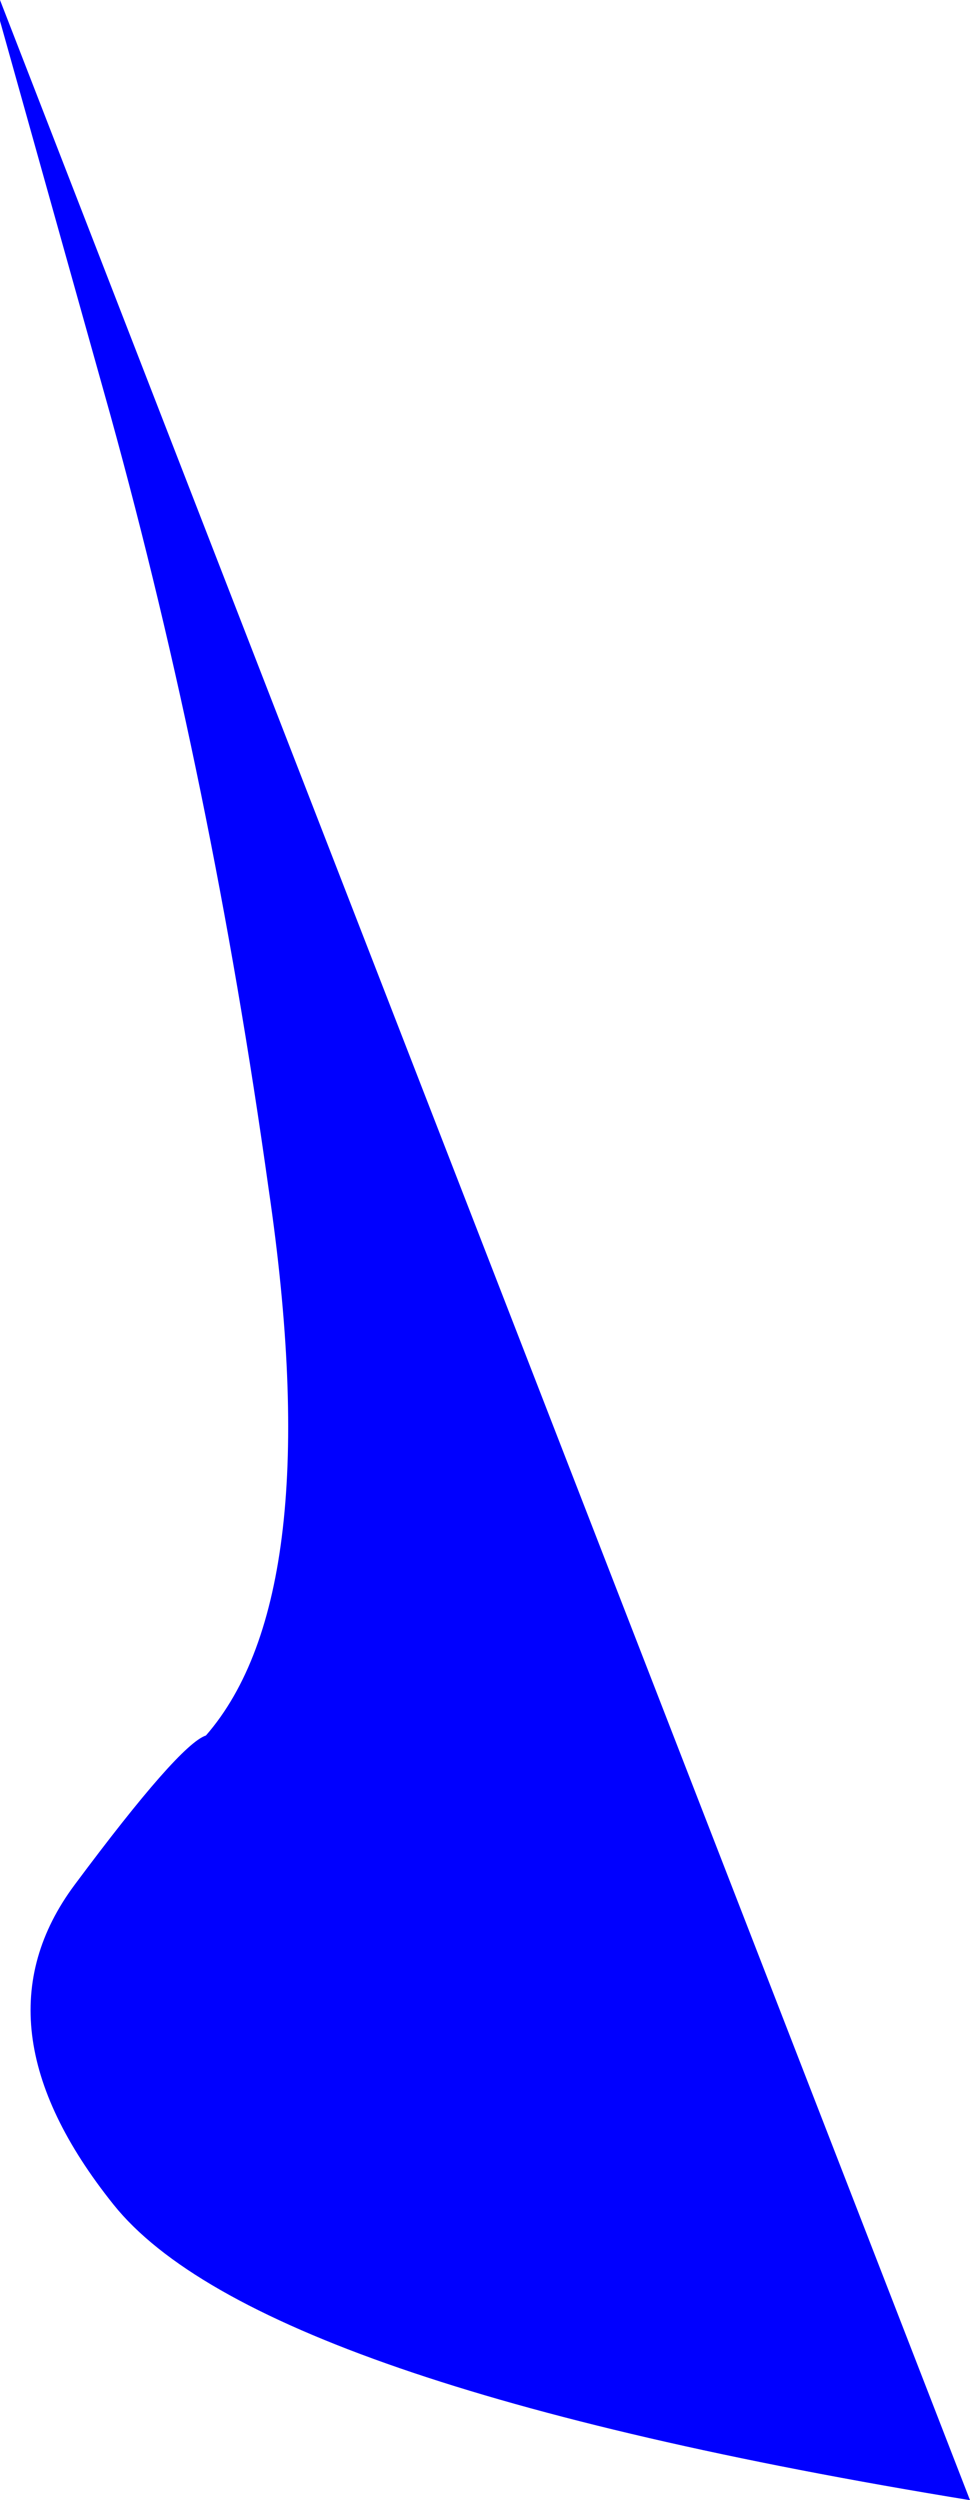 <?xml version="1.0" encoding="UTF-8" standalone="no"?>
<svg xmlns:xlink="http://www.w3.org/1999/xlink" height="41.85px" width="16.25px" xmlns="http://www.w3.org/2000/svg">
  <g transform="matrix(1.0, 0.0, 0.0, 1.0, 0.0, 0.0)">
    <path d="M0.0 0.35 L0.0 0.0 16.25 41.85 Q4.3 39.9 1.9 36.9 -0.5 33.9 1.25 31.55 3.0 29.2 3.45 29.05 5.5 26.7 4.5 19.9 3.55 13.1 1.85 6.95 L0.0 0.35" fill="#0000ff" fill-rule="evenodd" stroke="none"/>
  </g>
</svg>

